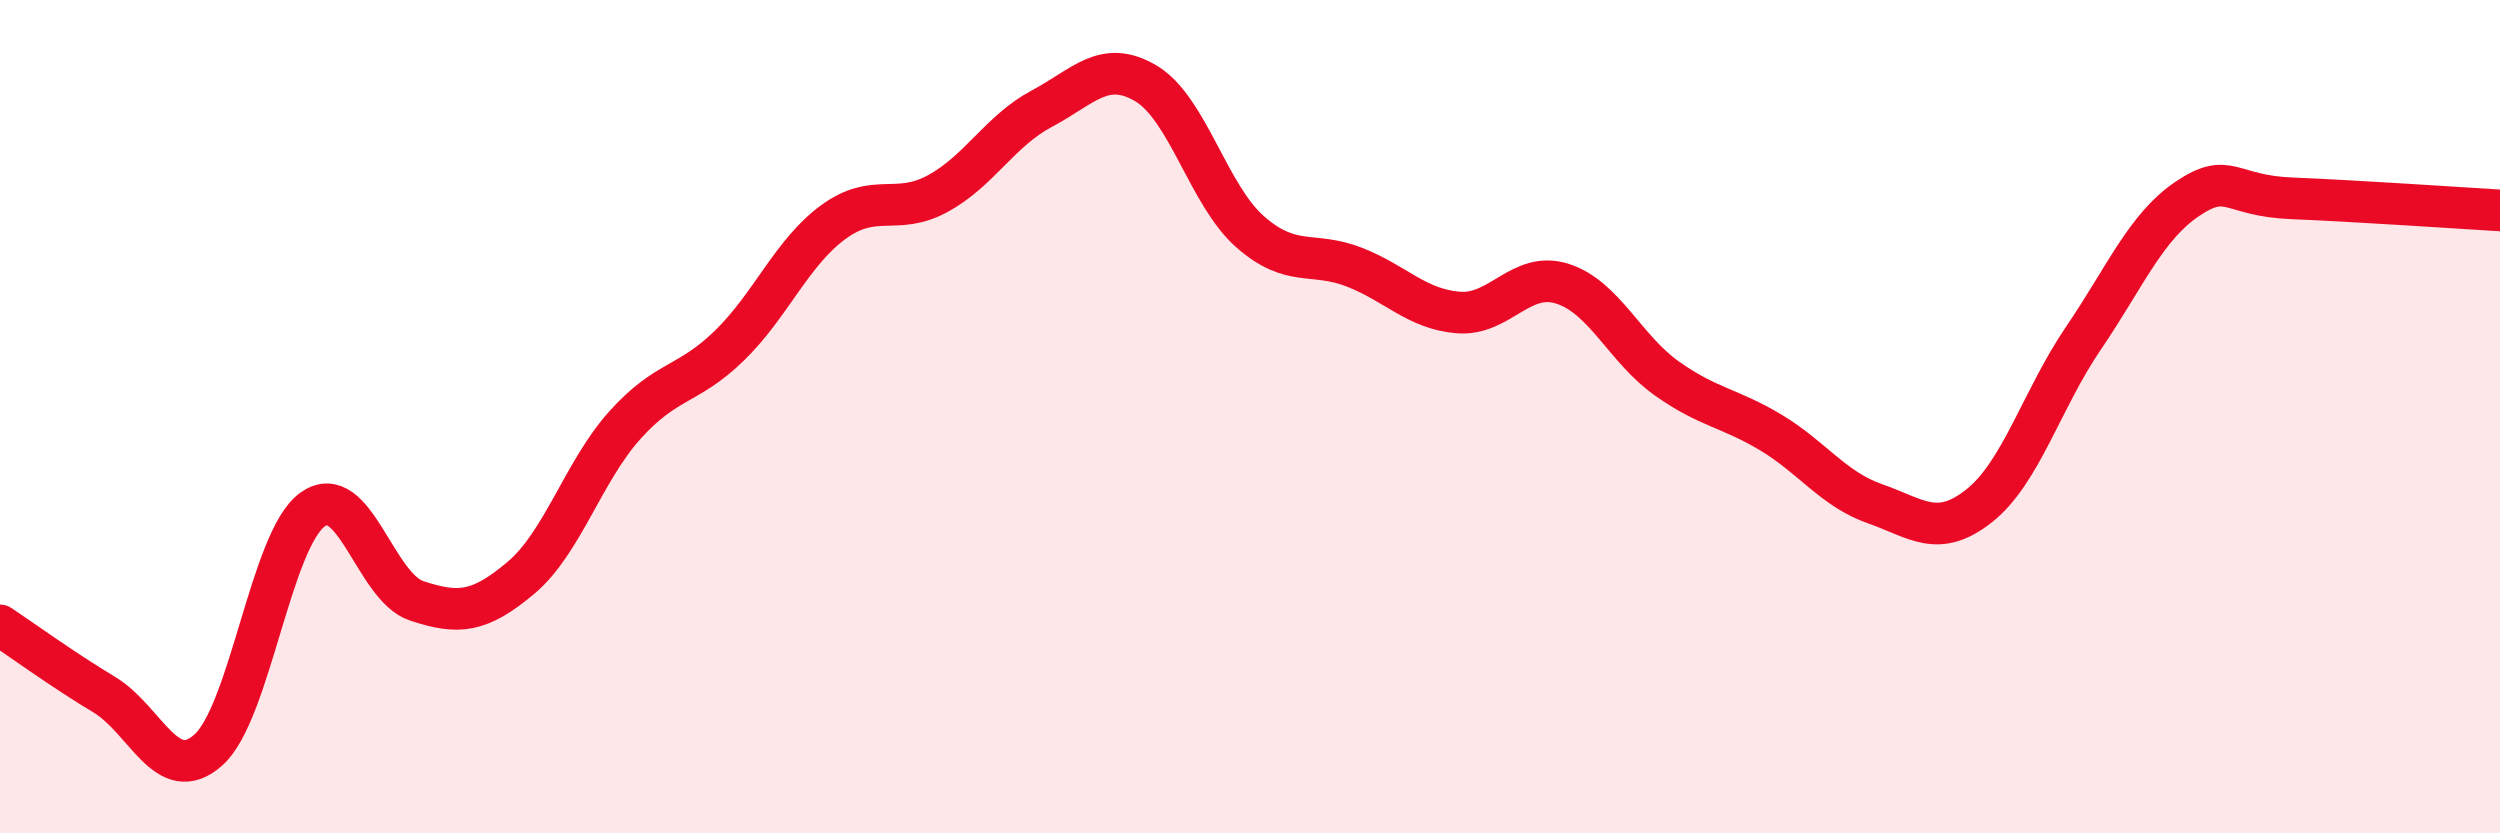 
    <svg width="60" height="20" viewBox="0 0 60 20" xmlns="http://www.w3.org/2000/svg">
      <path
        d="M 0,15.01 C 0.5,15.34 1.5,16.07 2.5,16.67 C 3.5,17.27 4,18.89 5,18 C 6,17.11 6.5,12.95 7.5,12.23 C 8.5,11.51 9,14.09 10,14.42 C 11,14.75 11.5,14.71 12.5,13.87 C 13.5,13.03 14,11.31 15,10.2 C 16,9.09 16.5,9.27 17.5,8.3 C 18.5,7.33 19,6.06 20,5.33 C 21,4.6 21.5,5.19 22.5,4.65 C 23.5,4.11 24,3.14 25,2.61 C 26,2.08 26.5,1.41 27.5,2 C 28.5,2.59 29,4.68 30,5.56 C 31,6.44 31.5,6.02 32.5,6.41 C 33.5,6.8 34,7.42 35,7.5 C 36,7.58 36.5,6.49 37.5,6.81 C 38.5,7.13 39,8.37 40,9.08 C 41,9.79 41.5,9.78 42.5,10.38 C 43.5,10.98 44,11.74 45,12.09 C 46,12.44 46.5,12.93 47.5,12.14 C 48.5,11.35 49,9.59 50,8.12 C 51,6.65 51.5,5.44 52.5,4.77 C 53.5,4.1 53.5,4.7 55,4.76 C 56.5,4.82 59,4.99 60,5.05L60 20L0 20Z"
        fill="#EB0A25"
        opacity="0.1"
        stroke-linecap="round"
        stroke-linejoin="round"
      />
      <path
        d="M 0,15.01 C 0.5,15.34 1.5,16.07 2.5,16.67 C 3.5,17.27 4,18.89 5,18 C 6,17.11 6.5,12.95 7.5,12.23 C 8.5,11.51 9,14.09 10,14.42 C 11,14.75 11.5,14.71 12.5,13.87 C 13.5,13.03 14,11.31 15,10.2 C 16,9.09 16.5,9.27 17.5,8.3 C 18.5,7.33 19,6.06 20,5.33 C 21,4.6 21.5,5.19 22.5,4.65 C 23.5,4.11 24,3.14 25,2.61 C 26,2.08 26.5,1.41 27.5,2 C 28.5,2.59 29,4.68 30,5.56 C 31,6.44 31.5,6.02 32.5,6.41 C 33.5,6.8 34,7.42 35,7.5 C 36,7.58 36.5,6.49 37.5,6.81 C 38.5,7.13 39,8.37 40,9.08 C 41,9.79 41.5,9.78 42.5,10.38 C 43.5,10.98 44,11.74 45,12.09 C 46,12.44 46.5,12.93 47.5,12.14 C 48.5,11.35 49,9.59 50,8.12 C 51,6.65 51.5,5.44 52.5,4.77 C 53.5,4.1 53.5,4.7 55,4.76 C 56.5,4.82 59,4.99 60,5.05"
        stroke="#EB0A25"
        stroke-width="1"
        fill="none"
        stroke-linecap="round"
        stroke-linejoin="round"
      />
    </svg>
  